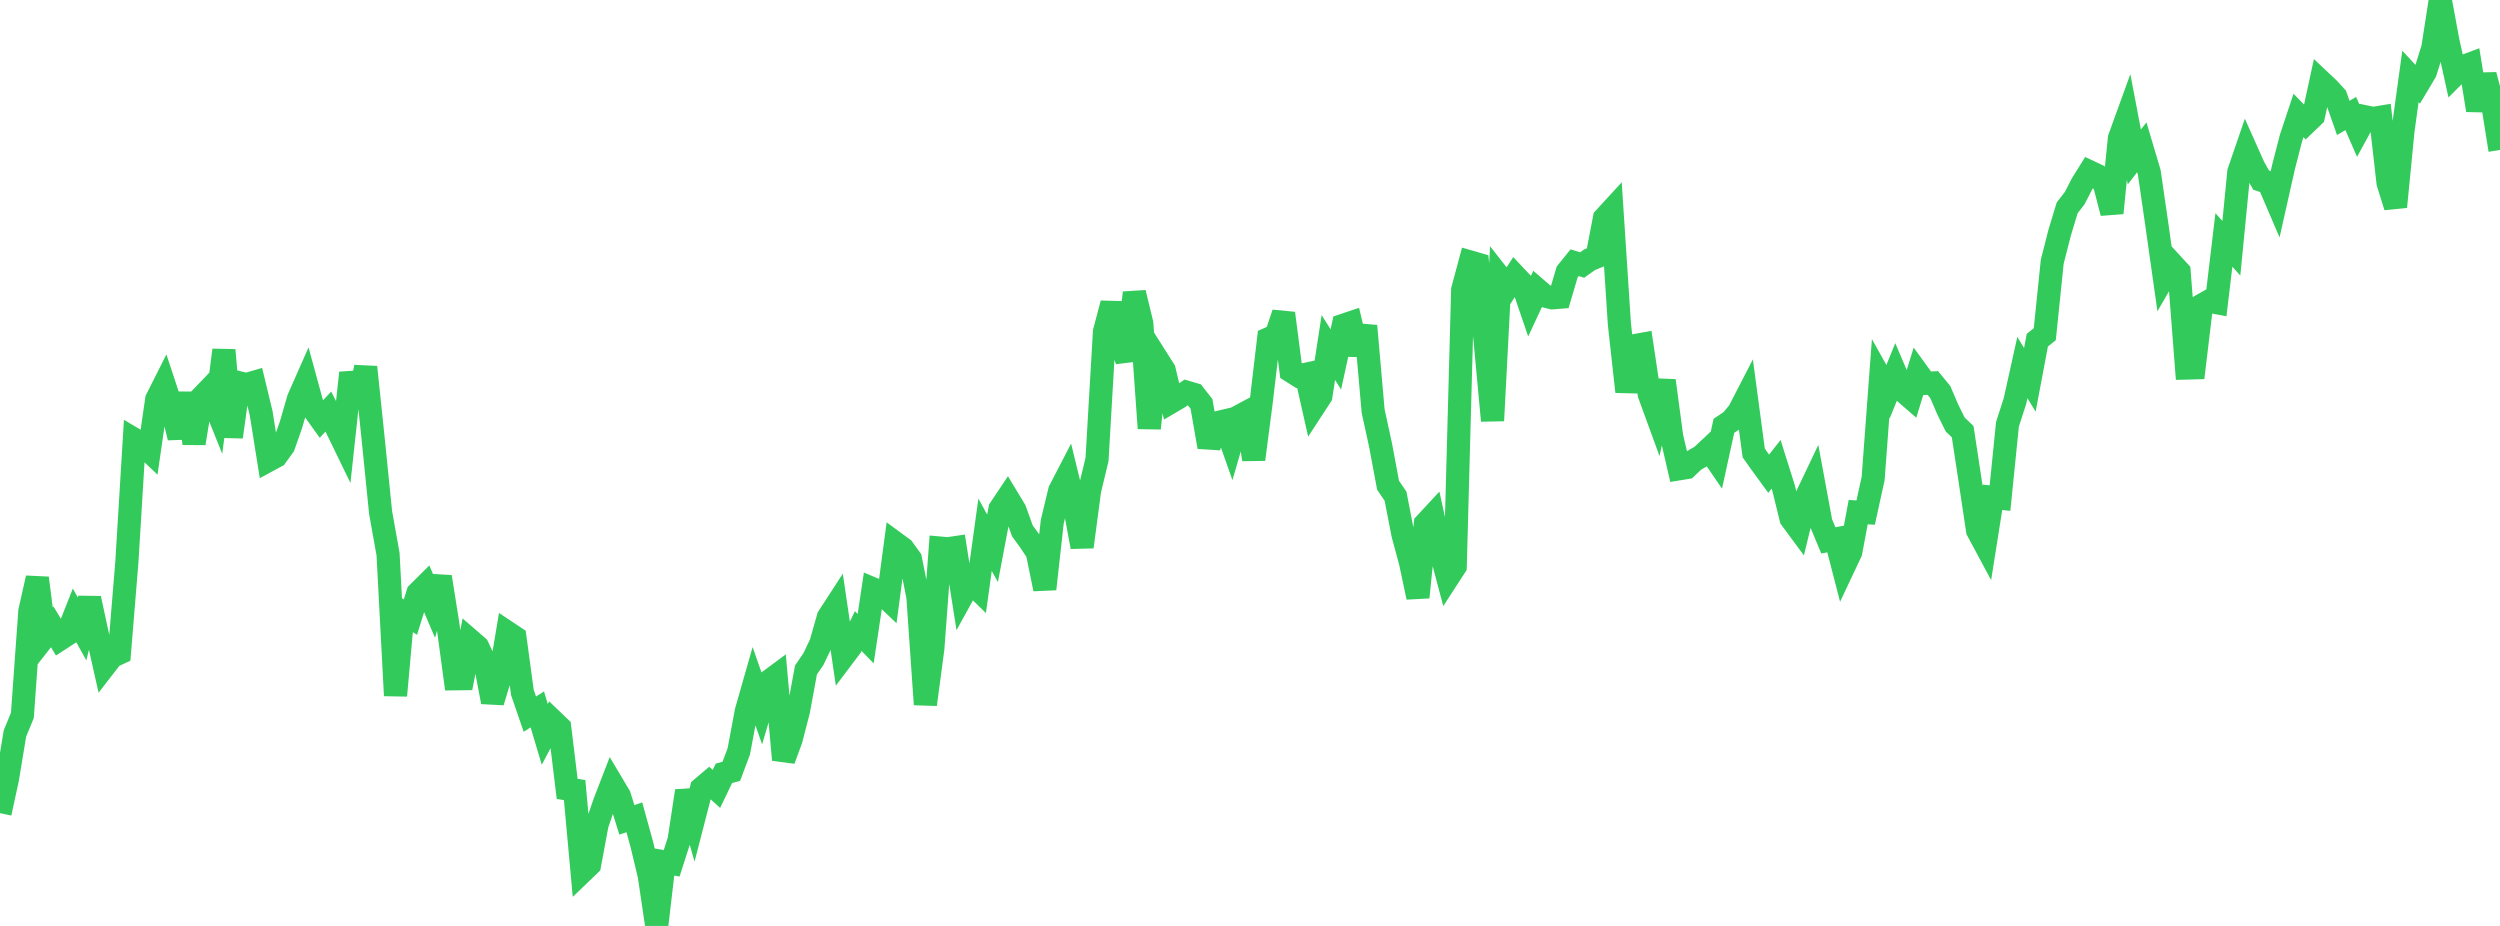 <?xml version="1.0" standalone="no"?>
<!DOCTYPE svg PUBLIC "-//W3C//DTD SVG 1.1//EN" "http://www.w3.org/Graphics/SVG/1.1/DTD/svg11.dtd">

<svg width="135" height="50" viewBox="0 0 135 50" preserveAspectRatio="none" 
  xmlns="http://www.w3.org/2000/svg"
  xmlns:xlink="http://www.w3.org/1999/xlink">


<polyline points="0.0, 43.908 0.403, 42.051 0.806, 39.61 1.209, 38.629 1.612, 33 2.015, 31.215 2.418, 34.365 2.821, 33.851 3.224, 34.521 3.627, 34.259 4.03, 33.238 4.433, 33.962 4.836, 32.314 5.239, 34.182 5.642, 35.974 6.045, 35.453 6.448, 35.265 6.851, 30.349 7.254, 23.728 7.657, 23.966 8.06, 24.348 8.463, 21.566 8.866, 20.766 9.269, 21.983 9.672, 23.631 10.075, 21.24 10.478, 23.939 10.881, 21.467 11.284, 21.047 11.687, 22.049 12.09, 18.905 12.493, 23.594 12.896, 20.666 13.299, 20.767 13.701, 20.65 14.104, 22.323 14.507, 24.852 14.91, 24.634 15.313, 24.076 15.716, 22.93 16.119, 21.534 16.522, 20.621 16.925, 22.094 17.328, 22.656 17.731, 22.224 18.134, 23.022 18.537, 23.852 18.94, 20.134 19.343, 21.827 19.746, 19.824 20.149, 23.679 20.552, 27.675 20.955, 29.923 21.358, 37.562 21.761, 33.073 22.164, 33.322 22.567, 32.027 22.97, 31.627 23.373, 32.572 23.776, 31.151 24.179, 33.681 24.582, 36.654 24.985, 36.649 25.388, 34.575 25.791, 34.924 26.194, 35.777 26.597, 37.906 27.0, 36.575 27.403, 34.154 27.806, 34.422 28.209, 37.392 28.612, 38.564 29.015, 38.308 29.418, 39.657 29.821, 38.897 30.224, 39.284 30.627, 42.6 31.03, 42.664 31.433, 47.08 31.836, 46.693 32.239, 44.529 32.642, 43.347 33.045, 42.305 33.448, 42.982 33.851, 44.272 34.254, 44.135 34.657, 45.593 35.06, 47.278 35.463, 50.0 35.866, 46.546 36.269, 46.62 36.672, 45.365 37.075, 42.713 37.478, 44.137 37.881, 42.575 38.284, 42.234 38.687, 42.601 39.09, 41.761 39.493, 41.648 39.896, 40.57 40.299, 38.416 40.701, 37.007 41.104, 38.16 41.507, 36.799 41.91, 36.501 42.313, 41.029 42.716, 39.937 43.119, 38.372 43.522, 36.18 43.925, 35.589 44.328, 34.746 44.731, 33.329 45.134, 32.708 45.537, 35.455 45.94, 34.92 46.343, 34.077 46.746, 34.488 47.149, 31.804 47.552, 31.973 47.955, 32.357 48.358, 29.333 48.761, 29.629 49.164, 30.187 49.567, 32.223 49.97, 38.041 50.373, 35.018 50.776, 29.597 51.179, 29.633 51.582, 29.574 51.985, 32.131 52.388, 31.399 52.791, 31.793 53.194, 28.878 53.597, 29.61 54.0, 27.484 54.403, 26.881 54.806, 27.548 55.209, 28.668 55.612, 29.221 56.015, 29.831 56.418, 31.806 56.821, 28.179 57.224, 26.5 57.627, 25.722 58.03, 27.373 58.433, 29.532 58.836, 26.493 59.239, 24.81 59.642, 17.911 60.045, 16.386 60.448, 18.356 60.851, 19.451 61.254, 15.807 61.657, 17.467 62.06, 23.129 62.463, 19.353 62.866, 19.989 63.269, 21.689 63.672, 21.452 64.075, 21.178 64.478, 21.297 64.881, 21.811 65.284, 24.135 65.687, 22.837 66.09, 22.742 66.493, 23.884 66.896, 22.493 67.299, 22.277 67.701, 24.808 68.104, 21.713 68.507, 18.293 68.91, 18.115 69.313, 16.918 69.716, 20.04 70.119, 20.295 70.522, 20.21 70.925, 21.998 71.328, 21.38 71.731, 18.766 72.134, 19.408 72.537, 17.568 72.94, 17.432 73.343, 19.129 73.746, 17.6 74.149, 22.196 74.552, 24.046 74.955, 26.201 75.358, 26.795 75.761, 28.866 76.164, 30.353 76.567, 32.252 76.97, 28.283 77.373, 27.848 77.776, 29.69 78.179, 31.206 78.582, 30.584 78.985, 15.651 79.388, 14.148 79.791, 14.264 80.194, 18.38 80.597, 22.716 81.0, 14.993 81.403, 15.507 81.806, 14.889 82.209, 15.318 82.612, 16.499 83.015, 15.635 83.418, 15.981 83.821, 16.082 84.224, 16.05 84.627, 14.687 85.03, 14.187 85.433, 14.311 85.836, 14.026 86.239, 13.862 86.642, 11.782 87.045, 11.343 87.448, 17.504 87.851, 21.151 88.254, 18.667 88.657, 18.595 89.06, 21.289 89.463, 22.393 89.866, 20.555 90.269, 23.566 90.672, 25.314 91.075, 25.248 91.478, 24.864 91.881, 24.629 92.284, 24.251 92.687, 24.84 93.09, 22.994 93.493, 22.725 93.896, 22.24 94.299, 21.46 94.701, 24.46 95.104, 25.028 95.507, 25.581 95.91, 25.072 96.313, 26.353 96.716, 27.999 97.119, 28.544 97.522, 26.879 97.925, 26.033 98.328, 28.215 98.731, 29.181 99.134, 29.105 99.537, 30.665 99.94, 29.811 100.343, 27.655 100.746, 27.68 101.149, 25.843 101.552, 20.43 101.955, 21.151 102.358, 20.157 102.761, 21.103 103.164, 21.454 103.567, 20.147 103.97, 20.702 104.373, 20.681 104.776, 21.172 105.179, 22.111 105.582, 22.926 105.985, 23.311 106.388, 25.967 106.791, 28.647 107.194, 29.397 107.597, 26.854 108.0, 26.898 108.403, 22.909 108.806, 21.662 109.209, 19.846 109.612, 20.51 110.015, 18.371 110.418, 18.047 110.821, 14.132 111.224, 12.555 111.627, 11.225 112.03, 10.704 112.433, 9.924 112.836, 9.278 113.239, 9.468 113.642, 9.938 114.045, 11.502 114.448, 7.47 114.851, 6.357 115.254, 8.476 115.657, 7.954 116.06, 9.308 116.463, 12.085 116.866, 14.929 117.269, 14.231 117.672, 14.669 118.075, 19.874 118.478, 19.863 118.881, 16.49 119.284, 16.263 119.687, 16.34 120.09, 12.957 120.493, 13.406 120.896, 9.288 121.299, 8.114 121.701, 9.014 122.104, 9.73 122.507, 9.86 122.91, 10.8 123.313, 9.006 123.716, 7.447 124.119, 6.235 124.522, 6.65 124.925, 6.263 125.328, 4.403 125.731, 4.783 126.134, 5.221 126.537, 6.369 126.94, 6.131 127.343, 7.051 127.746, 6.312 128.149, 6.396 128.552, 6.329 128.955, 9.874 129.358, 11.166 129.761, 7.057 130.164, 4.128 130.567, 4.56 130.97, 3.883 131.373, 2.592 131.776, 0.0 132.179, 2.18 132.582, 4.012 132.985, 3.608 133.388, 3.457 133.791, 5.95 134.194, 4.05 134.597, 5.577 135.0, 8.098" fill="none" stroke="#32ca5b" stroke-width="1.25"/>

</svg>